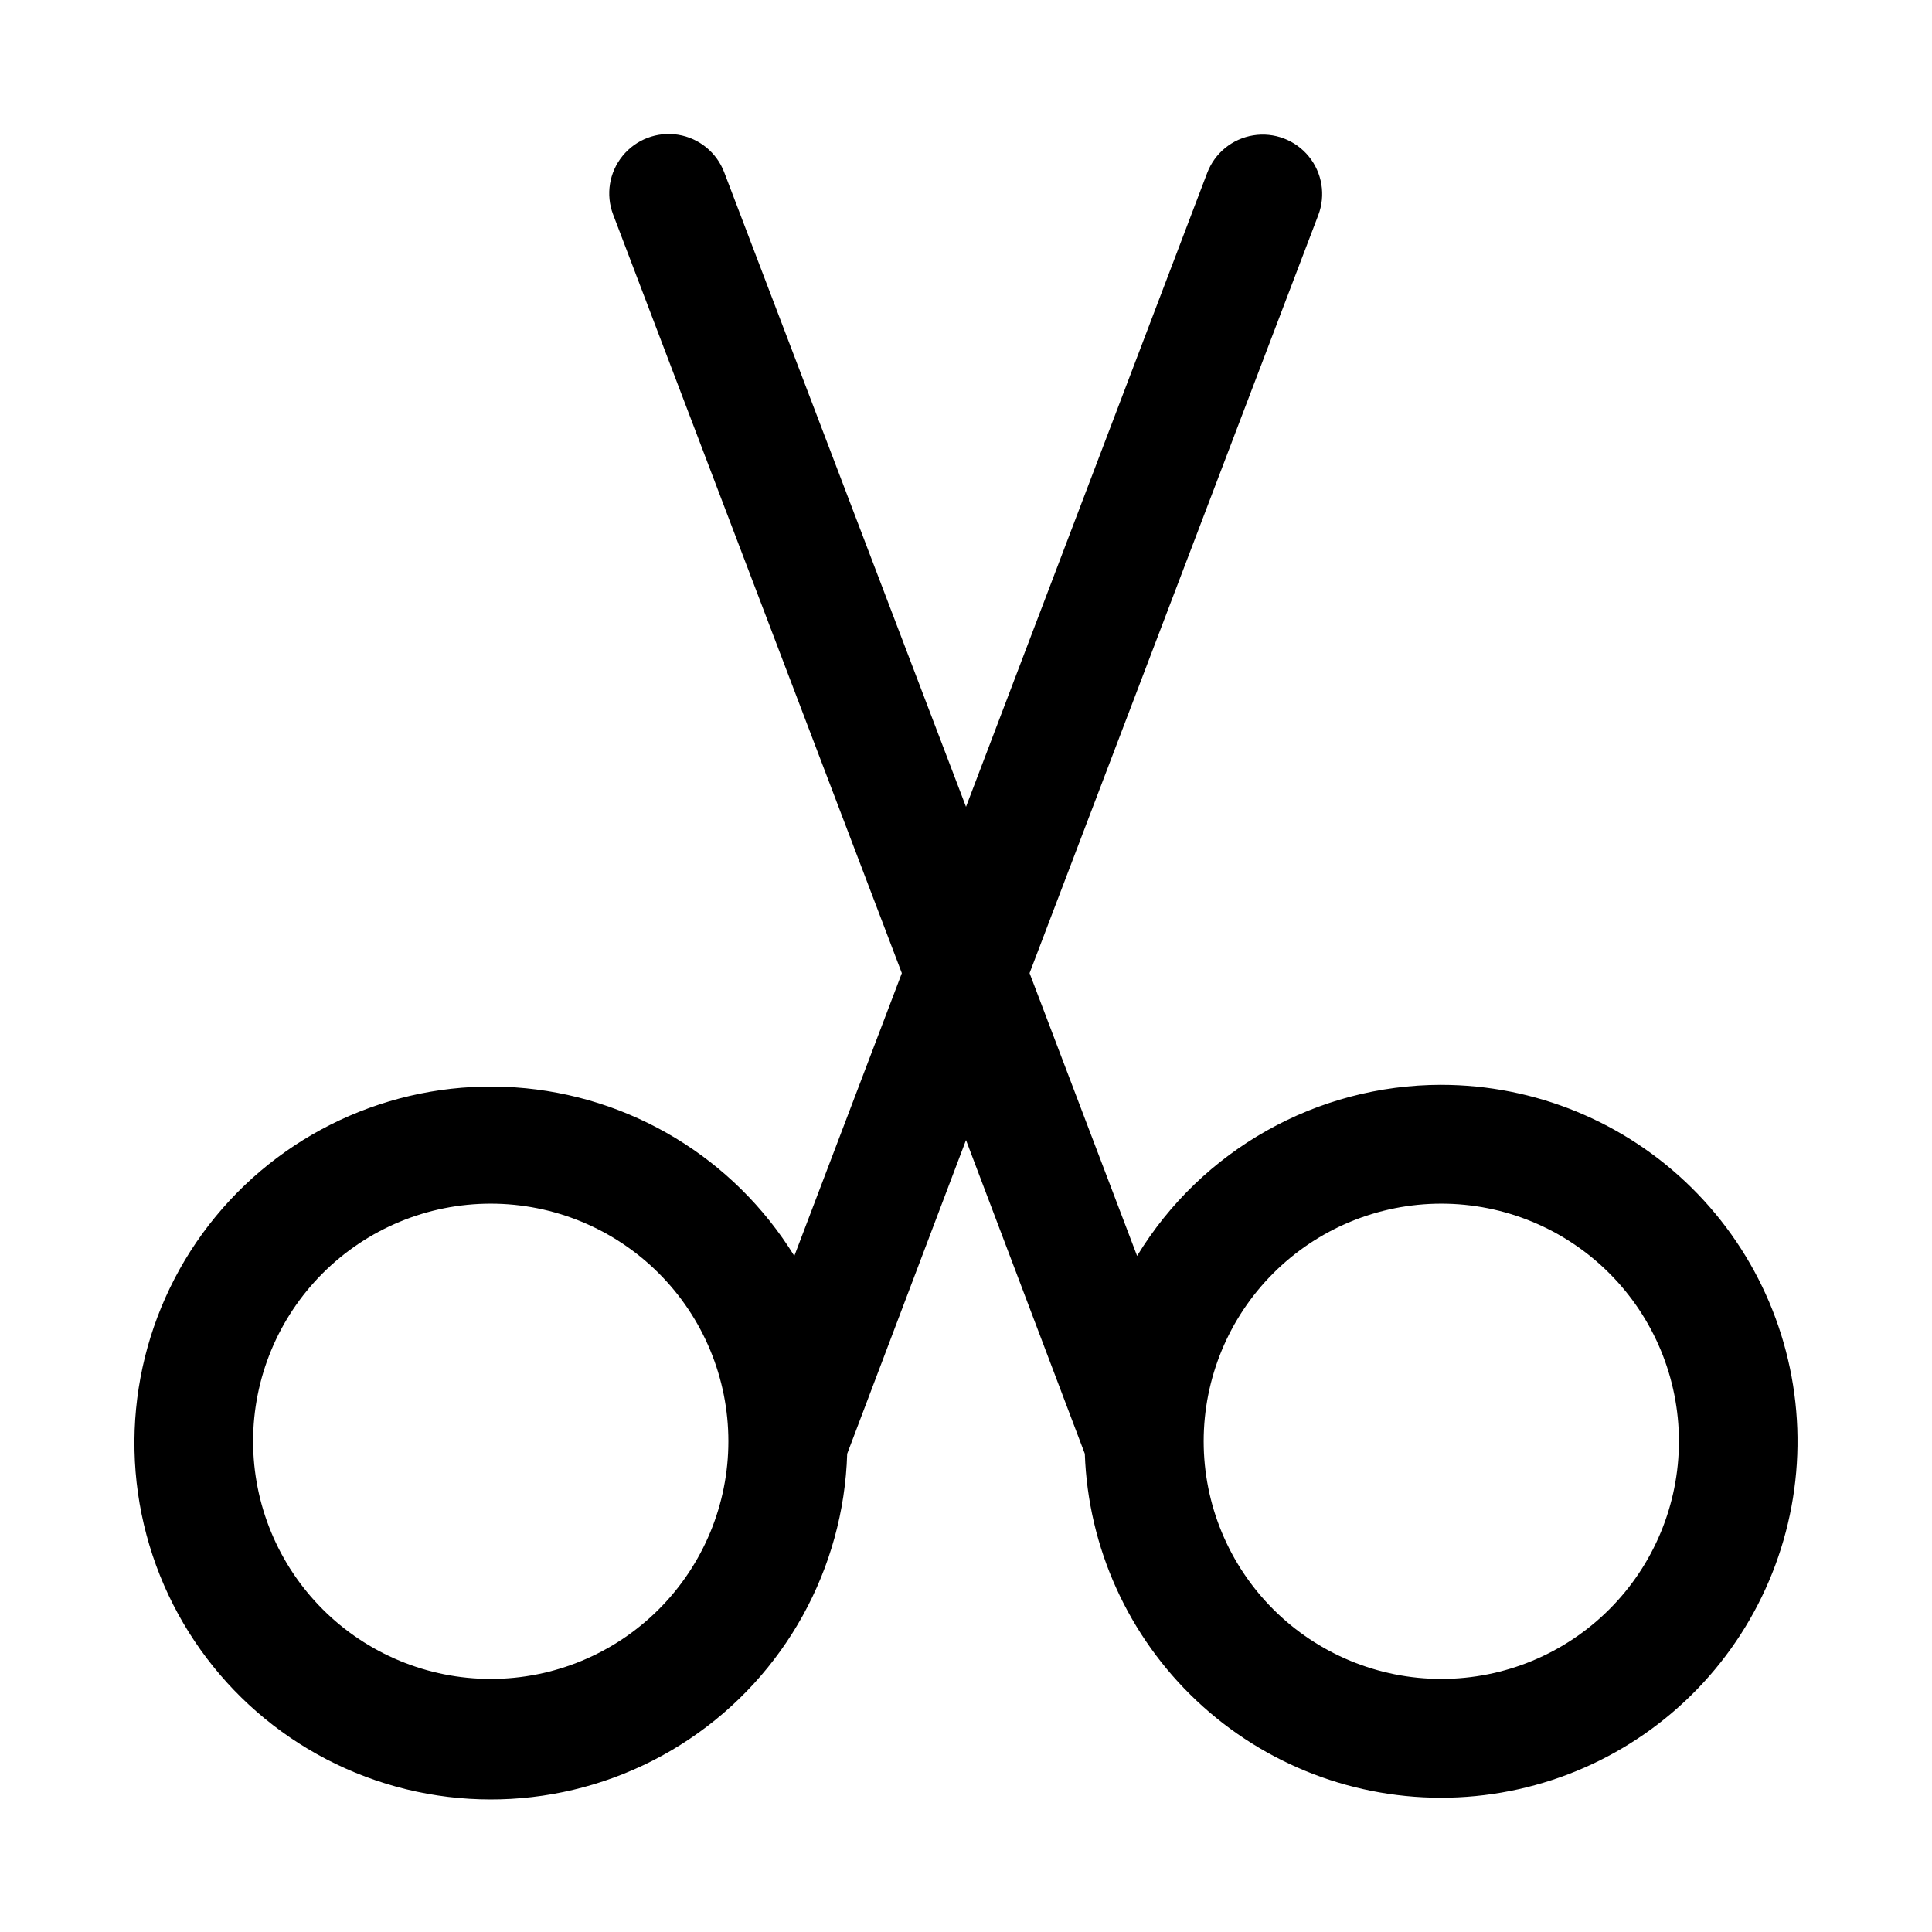 <?xml version="1.0" encoding="UTF-8"?>
<!-- Uploaded to: SVG Repo, www.svgrepo.com, Generator: SVG Repo Mixer Tools -->
<svg fill="#000000" width="800px" height="800px" version="1.1" viewBox="144 144 512 512" xmlns="http://www.w3.org/2000/svg">
 <path d="m525.95 431.49c-32.938 0.027-63.48 17.207-80.609 45.34l-28.496-74.941 76.516-200.89c2-5.258 1.039-11.184-2.519-15.543-3.555-4.356-9.168-6.488-14.719-5.586-5.555 0.898-10.203 4.691-12.203 9.953l-63.918 167.99-64.078-168.15c-2-5.258-6.648-9.051-12.203-9.953-5.551-0.898-11.164 1.23-14.719 5.59-3.559 4.359-4.519 10.285-2.519 15.543l76.516 201.05-28.496 74.941c-16.004-25.953-43.551-42.59-73.973-44.668s-59.973 10.656-79.359 34.195c-19.383 23.539-26.215 54.984-18.34 84.441s29.48 53.305 58.023 64.035c28.543 10.727 60.508 7.019 85.836-9.961 25.328-16.977 40.902-45.137 41.824-75.613l31.488-83.129 31.488 83.129c0.867 24.844 11.496 48.344 29.578 65.402 18.082 17.059 42.16 26.305 67.012 25.73s48.477-10.926 65.75-28.801c17.273-17.879 26.805-41.844 26.523-66.703-0.281-24.855-10.348-48.602-28.02-66.086s-41.523-27.301-66.383-27.312zm-251.9 157.44c-16.703 0-32.723-6.633-44.531-18.445-11.812-11.809-18.445-27.828-18.445-44.531 0-16.699 6.633-32.719 18.445-44.527 11.809-11.812 27.828-18.445 44.531-18.445s32.719 6.633 44.531 18.445c11.809 11.809 18.445 27.828 18.445 44.527 0 16.703-6.637 32.723-18.445 44.531-11.812 11.812-27.828 18.445-44.531 18.445zm251.91 0h-0.004c-16.699 0-32.719-6.633-44.527-18.445-11.812-11.809-18.445-27.828-18.445-44.531 0-16.699 6.633-32.719 18.445-44.527 11.809-11.812 27.828-18.445 44.527-18.445 16.703 0 32.723 6.633 44.531 18.445 11.812 11.809 18.445 27.828 18.445 44.527 0 16.703-6.633 32.723-18.445 44.531-11.809 11.812-27.828 18.445-44.531 18.445z"/>
</svg>